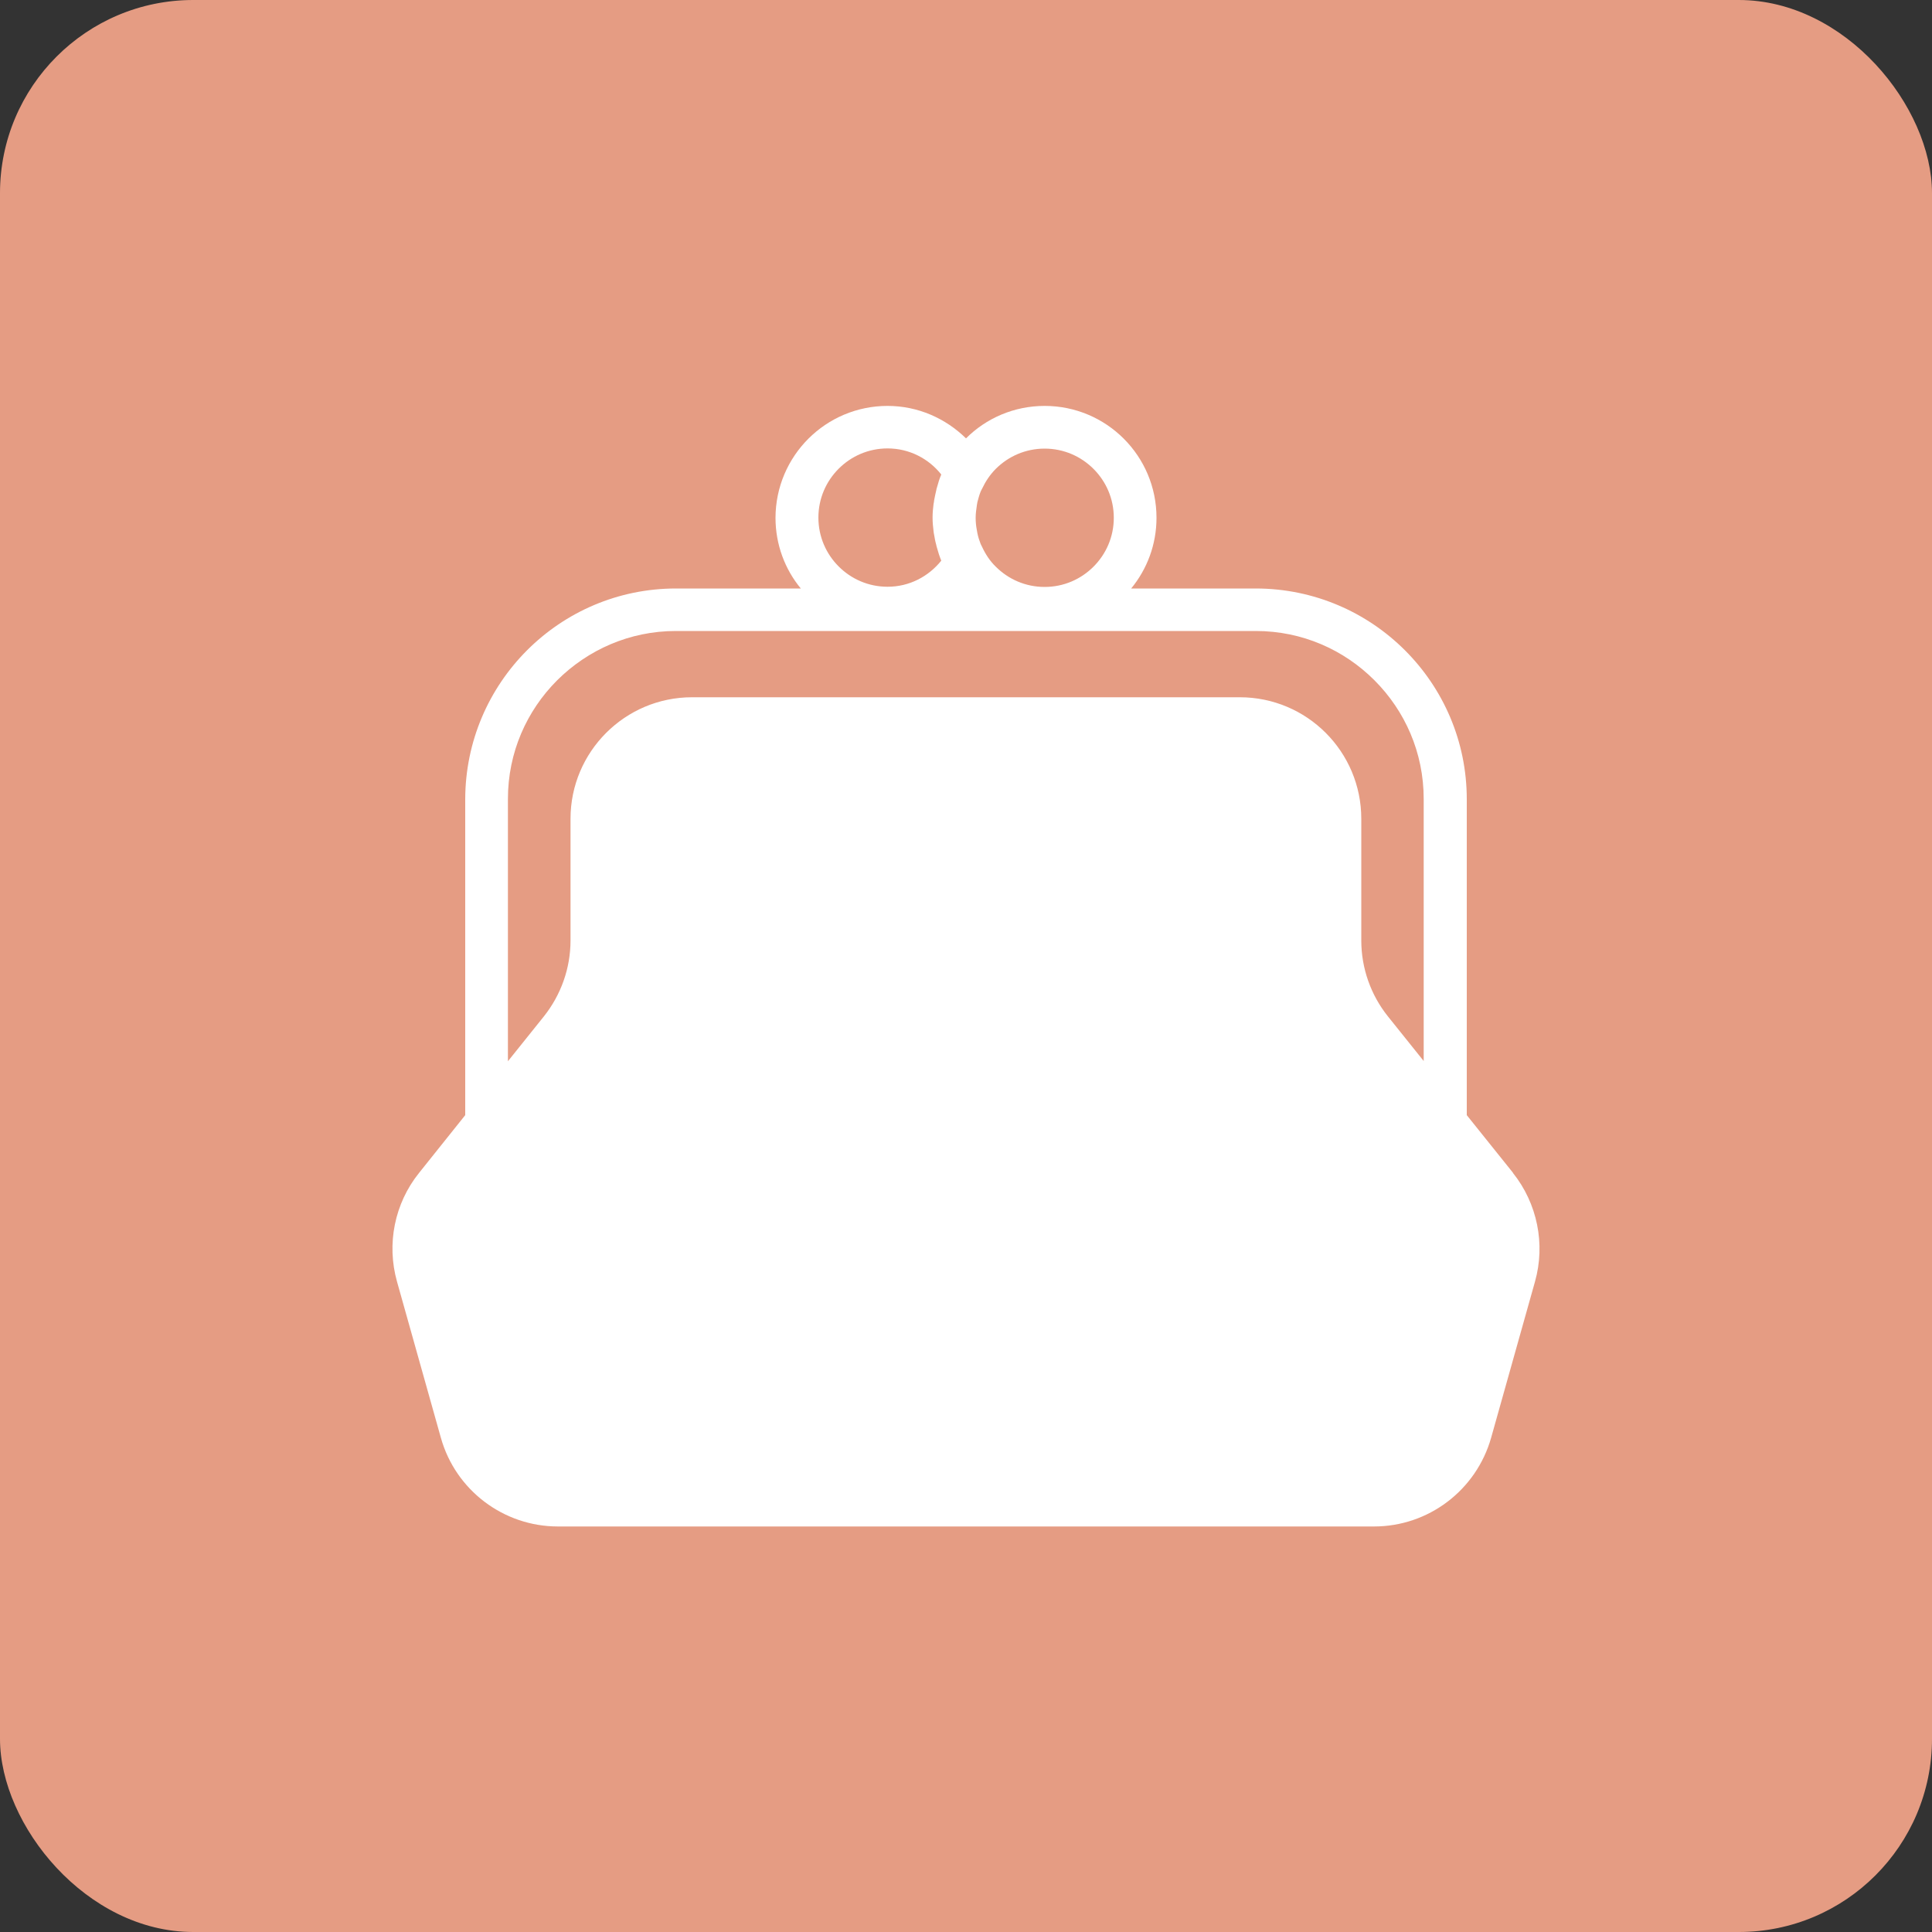 <?xml version="1.0" encoding="UTF-8"?><svg id="_レイヤー_2" xmlns="http://www.w3.org/2000/svg" width="100" height="100" viewBox="0 0 100 100"><rect x="0" y="0" width="100" height="100" fill="#333333" stroke="none"/><defs><style>.cls-1{fill:#e59c83;}.cls-1,.cls-2{stroke-width:0px;}.cls-2{fill:#fff;}</style></defs><g id="_コンテンツ"><rect class="cls-1" width="100" height="100" rx="10" ry="10"/><path class="cls-2" d="m78.31,60.7l-2.39-2.98v-16.35c0-6.02-4.89-10.9-10.91-10.91h-6.46c.82-1,1.31-2.27,1.31-3.66,0-3.2-2.59-5.79-5.79-5.79-1.59,0-3.03.64-4.07,1.68-1.05-1.03-2.48-1.68-4.06-1.68-3.2,0-5.79,2.59-5.8,5.79,0,1.39.49,2.67,1.31,3.66h-6.46c-6.02,0-10.9,4.89-10.91,10.91v16.35l-2.39,2.99c-1.27,1.58-1.69,3.68-1.14,5.63l2.27,8.08c.76,2.71,3.24,4.59,6.06,4.59h42.24c2.82,0,5.29-1.88,6.06-4.59l2.27-8.08c.55-1.95.12-4.05-1.14-5.63Zm-27.75-34.54c.01-.06.02-.11.03-.17.05-.19.1-.38.17-.55.02-.05.05-.1.07-.14.18-.38.41-.73.71-1.03.65-.65,1.54-1.05,2.53-1.05s1.88.4,2.53,1.05c.65.65,1.05,1.54,1.05,2.53s-.4,1.88-1.05,2.53c-.65.65-1.54,1.05-2.53,1.05-.99,0-1.88-.4-2.53-1.05-.3-.29-.53-.64-.71-1.03-.02-.05-.05-.09-.07-.14-.07-.18-.13-.36-.17-.56-.01-.05-.02-.11-.03-.17-.04-.2-.06-.41-.06-.63s.03-.43.06-.63Zm-7.15-1.9c.65-.65,1.54-1.05,2.53-1.05,1.13,0,2.13.53,2.78,1.35-.09.21-.16.43-.22.66-.02.05-.03.1-.04.16-.04.17-.08.35-.11.52,0,.06-.02.13-.03.19-.03.23-.05.46-.05.7s.02.47.05.7c0,.06.02.13.03.19.03.18.06.35.11.52.01.05.02.11.04.16.06.22.13.44.22.66-.66.82-1.65,1.35-2.78,1.35-.99,0-1.88-.4-2.53-1.05-.65-.65-1.05-1.54-1.05-2.53,0-.99.4-1.88,1.05-2.53Zm30.29,30.67l-1.86-2.32c-.89-1.11-1.38-2.5-1.38-3.93v-6.3c0-3.47-2.81-6.29-6.29-6.29h-28.35c-3.47,0-6.29,2.82-6.29,6.29v6.3c0,1.43-.49,2.81-1.38,3.93l-1.86,2.32v-13.58c0-2.4.97-4.56,2.55-6.14,1.58-1.57,3.74-2.55,6.14-2.55h30.02c2.4,0,4.56.97,6.14,2.55,1.58,1.58,2.55,3.74,2.55,6.14v13.58h0Z"/></g></svg>
